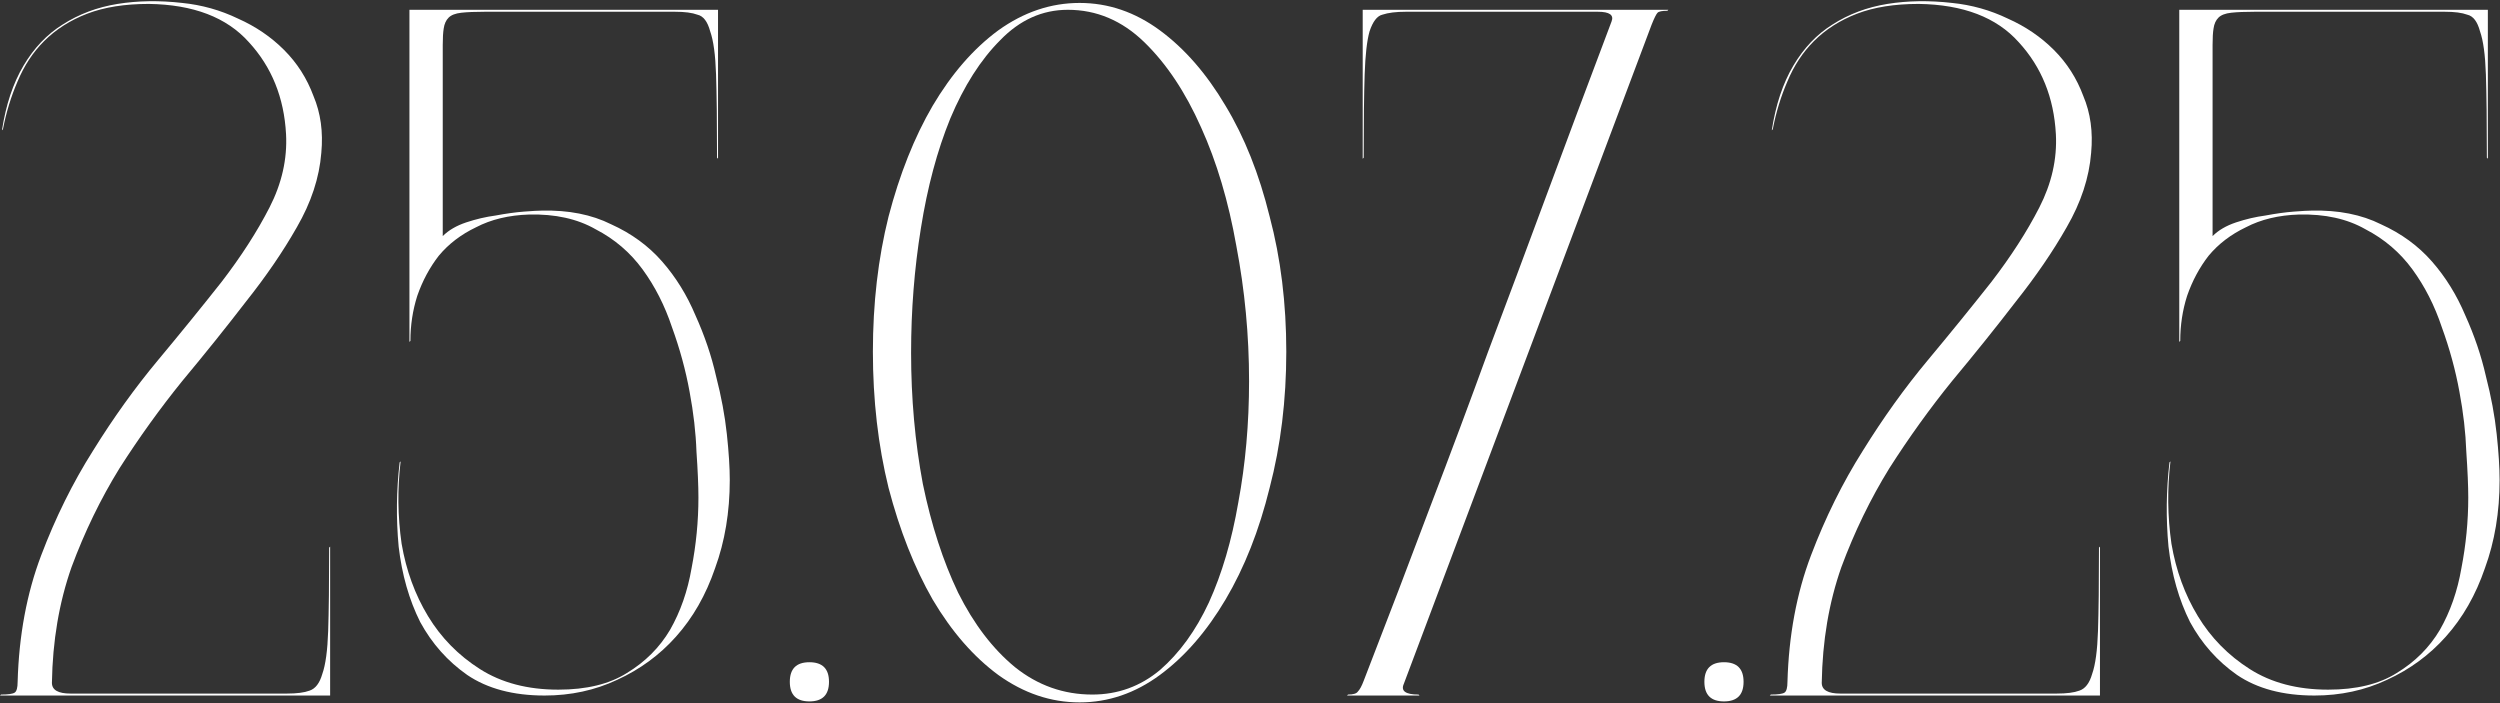 <?xml version="1.0" encoding="UTF-8"?> <svg xmlns="http://www.w3.org/2000/svg" width="1276" height="359" viewBox="0 0 1276 359" fill="none"><rect x="0" y="0" width="1276" height="359" fill="#333333" stroke="none"/><path d="M1179.8 107.5C1193.46 107.167 1205.3 109.5 1215.3 114.5C1225.63 119.167 1234.3 125.5 1241.3 133.5C1248.3 141.5 1253.96 150.667 1258.3 161C1262.96 171.333 1266.46 181.667 1268.8 192C1271.46 202.333 1273.3 212.167 1274.3 221.5C1275.3 230.833 1275.8 238.667 1275.8 245C1275.8 261.333 1273.3 276.333 1268.3 290C1263.63 303.667 1256.96 315.333 1248.3 325C1239.96 334.333 1229.96 341.667 1218.3 347C1206.96 352.333 1194.63 355 1181.3 355C1165.3 355 1152.13 351.5 1141.8 344.5C1131.8 337.5 1123.8 328.5 1117.8 317.5C1112.13 306.167 1108.46 293.333 1106.8 279C1105.46 264.667 1105.63 250.333 1107.3 236L1107.8 235.5C1106.13 249.5 1106.3 263.5 1108.3 277.5C1110.63 291.167 1115.13 303.5 1121.8 314.5C1128.46 325.5 1137.3 334.5 1148.3 341.5C1159.3 348.5 1172.63 352 1188.3 352C1202.63 352 1214.3 349.167 1223.3 343.5C1232.63 337.833 1239.96 330.5 1245.3 321.5C1250.63 312.167 1254.3 301.667 1256.3 290C1258.63 278 1259.8 266 1259.8 254C1259.8 248 1259.46 240.167 1258.8 230.5C1258.46 220.833 1257.3 210.667 1255.3 200C1253.3 189 1250.3 178 1246.3 167C1242.63 156 1237.63 146.167 1231.3 137.5C1224.96 128.833 1216.96 122 1207.3 117C1197.96 111.667 1186.63 109.167 1173.3 109.5C1162.96 109.833 1153.96 112 1146.3 116C1138.63 119.667 1132.3 124.5 1127.3 130.5C1122.63 136.5 1118.96 143.333 1116.3 151C1113.96 158.333 1112.8 166 1112.8 174L1112.3 174.5V5H1269.8V81L1269.3 80.5C1269.3 62.167 1269.13 48 1268.8 38C1268.46 28 1267.46 20.667 1265.8 16C1264.46 11 1262.3 8.167 1259.3 7.5C1256.63 6.5 1252.8 6 1247.8 6H1150.8C1145.8 6 1141.8 6.167 1138.8 6.5C1135.8 6.833 1133.63 7.667 1132.3 9C1130.96 10.333 1130.13 12.167 1129.8 14.5C1129.46 16.5 1129.3 19.333 1129.3 23V120.5C1132.3 117.5 1136.3 115.167 1141.3 113.5C1146.3 111.833 1151.3 110.667 1156.3 110C1161.63 109 1166.46 108.333 1170.8 108C1175.13 107.667 1178.13 107.5 1179.8 107.5Z" fill="white"></path><path d="M912.32 348C912.987 324.333 916.987 302.833 924.32 283.5C931.654 264.167 940.487 246.333 950.82 230C961.154 213.333 972.154 198 983.82 184C995.487 170 1006.32 156.667 1016.32 144C1026.32 131 1034.49 118.333 1040.82 106C1047.15 93.667 1049.99 81.167 1049.32 68.5C1048.32 49.833 1041.99 34.167 1030.32 21.5C1018.99 8.833 1001.99 2.333 979.32 2C966.987 2 956.487 3.667 947.82 7C939.154 10.333 931.82 15 925.82 21C920.154 26.667 915.654 33.5 912.32 41.5C908.987 49.167 906.487 57.333 904.82 66L904.32 66.5C906.32 53.5 909.987 42.5 915.32 33.5C920.654 24.5 927.32 17.5 935.32 12.5C943.654 7.167 952.987 3.667 963.32 2C973.654 0.333 984.654 0.167 996.32 1.5C1006.32 2.5 1015.82 5.167 1024.82 9.5C1033.82 13.5 1041.65 18.833 1048.32 25.5C1054.99 32.167 1059.99 40 1063.32 49C1066.99 57.667 1068.32 67.333 1067.32 78C1066.32 90.667 1062.15 103.333 1054.82 116C1047.82 128.333 1039.15 141 1028.82 154C1018.82 167 1007.99 180.5 996.32 194.5C984.987 208.5 974.32 223.333 964.32 239C954.654 254.667 946.487 271.5 939.82 289.5C933.487 307.5 930.154 327.167 929.82 348.5C929.82 352.167 932.987 354 939.32 354H1049.82C1054.82 354 1058.65 353.5 1061.32 352.5C1064.32 351.5 1066.49 348.667 1067.82 344C1069.49 339.333 1070.49 332 1070.82 322C1071.15 312 1071.32 297.833 1071.32 279.5L1071.82 279V355H903.32L903.82 354.5C907.487 354.5 909.82 354.167 910.82 353.5C911.82 352.833 912.32 351 912.32 348Z" fill="white"></path><path d="M869.918 348C869.918 341.333 873.251 338 879.918 338C886.585 338 889.918 341.333 889.918 348C889.918 354.667 886.585 358 879.918 358C873.251 358 869.918 354.667 869.918 348Z" fill="white"></path><path d="M843.023 12.5L716.523 349C714.857 352.667 717.357 354.5 724.023 354.5L724.523 355H687.523L688.023 354.5C690.69 354.5 692.357 354 693.023 353C694.023 352 695.023 350.167 696.023 347.5C708.69 314.833 720.023 285.167 730.023 258.5C740.357 231.5 750.19 205.167 759.523 179.5C769.19 153.833 779.023 127.5 789.023 100.5C799.023 73.5 810.19 43.667 822.523 11C823.857 7.667 821.523 6 815.523 6H717.523C712.523 6 708.523 6.5 705.523 7.5C702.857 8.167 700.69 11 699.023 16C697.69 20.667 696.857 28 696.523 38C696.19 48 696.023 62.167 696.023 80.5L695.523 81V5H851.523L851.023 5.5C848.357 5.5 846.69 5.833 846.023 6.5C845.357 7.167 844.357 9.167 843.023 12.5Z" fill="white"></path><path d="M551.023 1.5C565.69 1.5 579.357 6.167 592.023 15.5C604.69 24.833 615.857 37.667 625.523 54C635.19 70 642.69 88.833 648.023 110.5C653.69 131.833 656.523 154.833 656.523 179.5C656.523 204.167 653.69 227.333 648.023 249C642.69 270.667 635.19 289.667 625.523 306C615.857 322.333 604.69 335.167 592.023 344.5C579.357 353.833 565.69 358.5 551.023 358.5C536.357 358.5 522.523 353.833 509.523 344.5C496.857 335.167 485.69 322.333 476.023 306C466.69 289.667 459.19 270.667 453.523 249C448.19 227.333 445.523 204.167 445.523 179.5C445.523 154.833 448.19 131.833 453.523 110.5C459.19 88.833 466.69 70 476.023 54C485.69 37.667 496.857 24.833 509.523 15.5C522.523 6.167 536.357 1.5 551.023 1.5ZM557.523 354.5C570.523 354.5 582.023 350.333 592.023 342C602.023 333.333 610.357 321.833 617.023 307.5C623.69 292.833 628.69 275.833 632.023 256.5C635.69 236.833 637.523 216.167 637.523 194.5C637.523 171.167 635.357 148.167 631.023 125.5C627.023 102.833 621.023 82.667 613.023 65C605.023 47 595.357 32.5 584.023 21.5C572.69 10.5 559.69 5 545.023 5C532.023 5 520.523 10.167 510.523 20.5C500.523 30.5 492.023 43.833 485.023 60.5C478.357 76.833 473.357 95.5 470.023 116.5C466.69 137.167 465.023 158.333 465.023 180C465.023 203.333 467.023 225.667 471.023 247C475.357 268 481.357 286.5 489.023 302.5C497.023 318.5 506.69 331.167 518.023 340.5C529.69 349.833 542.857 354.5 557.523 354.5Z" fill="white"></path><path d="M403.121 348C403.121 341.333 406.454 338 413.121 338C419.788 338 423.121 341.333 423.121 348C423.121 354.667 419.788 358 413.121 358C406.454 358 403.121 354.667 403.121 348Z" fill="white"></path><path d="M276.477 107.5C290.143 107.167 301.977 109.5 311.977 114.5C322.31 119.167 330.977 125.5 337.977 133.5C344.977 141.5 350.643 150.667 354.977 161C359.643 171.333 363.143 181.667 365.477 192C368.143 202.333 369.977 212.167 370.977 221.5C371.977 230.833 372.477 238.667 372.477 245C372.477 261.333 369.977 276.333 364.977 290C360.31 303.667 353.643 315.333 344.977 325C336.643 334.333 326.643 341.667 314.977 347C303.643 352.333 291.31 355 277.977 355C261.977 355 248.81 351.5 238.477 344.5C228.477 337.5 220.477 328.5 214.477 317.5C208.81 306.167 205.143 293.333 203.477 279C202.143 264.667 202.31 250.333 203.977 236L204.477 235.5C202.81 249.5 202.977 263.5 204.977 277.5C207.31 291.167 211.81 303.5 218.477 314.5C225.143 325.5 233.977 334.5 244.977 341.5C255.977 348.5 269.31 352 284.977 352C299.31 352 310.977 349.167 319.977 343.5C329.31 337.833 336.643 330.5 341.977 321.5C347.31 312.167 350.977 301.667 352.977 290C355.31 278 356.477 266 356.477 254C356.477 248 356.143 240.167 355.477 230.5C355.143 220.833 353.977 210.667 351.977 200C349.977 189 346.977 178 342.977 167C339.31 156 334.31 146.167 327.977 137.5C321.643 128.833 313.643 122 303.977 117C294.643 111.667 283.31 109.167 269.977 109.5C259.643 109.833 250.643 112 242.977 116C235.31 119.667 228.977 124.5 223.977 130.5C219.31 136.5 215.643 143.333 212.977 151C210.643 158.333 209.477 166 209.477 174L208.977 174.5V5H366.477V81L365.977 80.5C365.977 62.167 365.81 48 365.477 38C365.143 28 364.143 20.667 362.477 16C361.143 11 358.977 8.167 355.977 7.5C353.31 6.5 349.477 6 344.477 6H247.477C242.477 6 238.477 6.167 235.477 6.5C232.477 6.833 230.31 7.667 228.977 9C227.643 10.333 226.81 12.167 226.477 14.5C226.143 16.5 225.977 19.333 225.977 23V120.5C228.977 117.5 232.977 115.167 237.977 113.5C242.977 111.833 247.977 110.667 252.977 110C258.31 109 263.143 108.333 267.477 108C271.81 107.667 274.81 107.5 276.477 107.5Z" fill="white"></path><path d="M9 348C9.667 324.333 13.667 302.833 21 283.5C28.333 264.167 37.167 246.333 47.5 230C57.833 213.333 68.833 198 80.5 184C92.167 170 103 156.667 113 144C123 131 131.167 118.333 137.5 106C143.833 93.667 146.667 81.167 146 68.5C145 49.833 138.667 34.167 127 21.5C115.667 8.833 98.667 2.333 76 2C63.667 2 53.167 3.667 44.5 7C35.833 10.333 28.5 15 22.5 21C16.833 26.667 12.333 33.5 9 41.5C5.667 49.167 3.167 57.333 1.5 66L1 66.5C3 53.5 6.667 42.5 12 33.5C17.333 24.5 24 17.5 32 12.5C40.333 7.167 49.667 3.667 60 2C70.333 0.333 81.333 0.167 93 1.5C103 2.5 112.5 5.167 121.5 9.5C130.5 13.5 138.333 18.833 145 25.5C151.667 32.167 156.667 40 160 49C163.667 57.667 165 67.333 164 78C163 90.667 158.833 103.333 151.5 116C144.5 128.333 135.833 141 125.5 154C115.5 167 104.667 180.5 93 194.5C81.667 208.5 71 223.333 61 239C51.333 254.667 43.167 271.5 36.5 289.5C30.167 307.5 26.833 327.167 26.5 348.5C26.5 352.167 29.667 354 36 354H146.5C151.5 354 155.333 353.5 158 352.5C161 351.5 163.167 348.667 164.5 344C166.167 339.333 167.167 332 167.5 322C167.833 312 168 297.833 168 279.5L168.5 279V355H0L0.5 354.5C4.167 354.5 6.5 354.167 7.5 353.5C8.5 352.833 9 351 9 348Z" fill="white"></path></svg> 